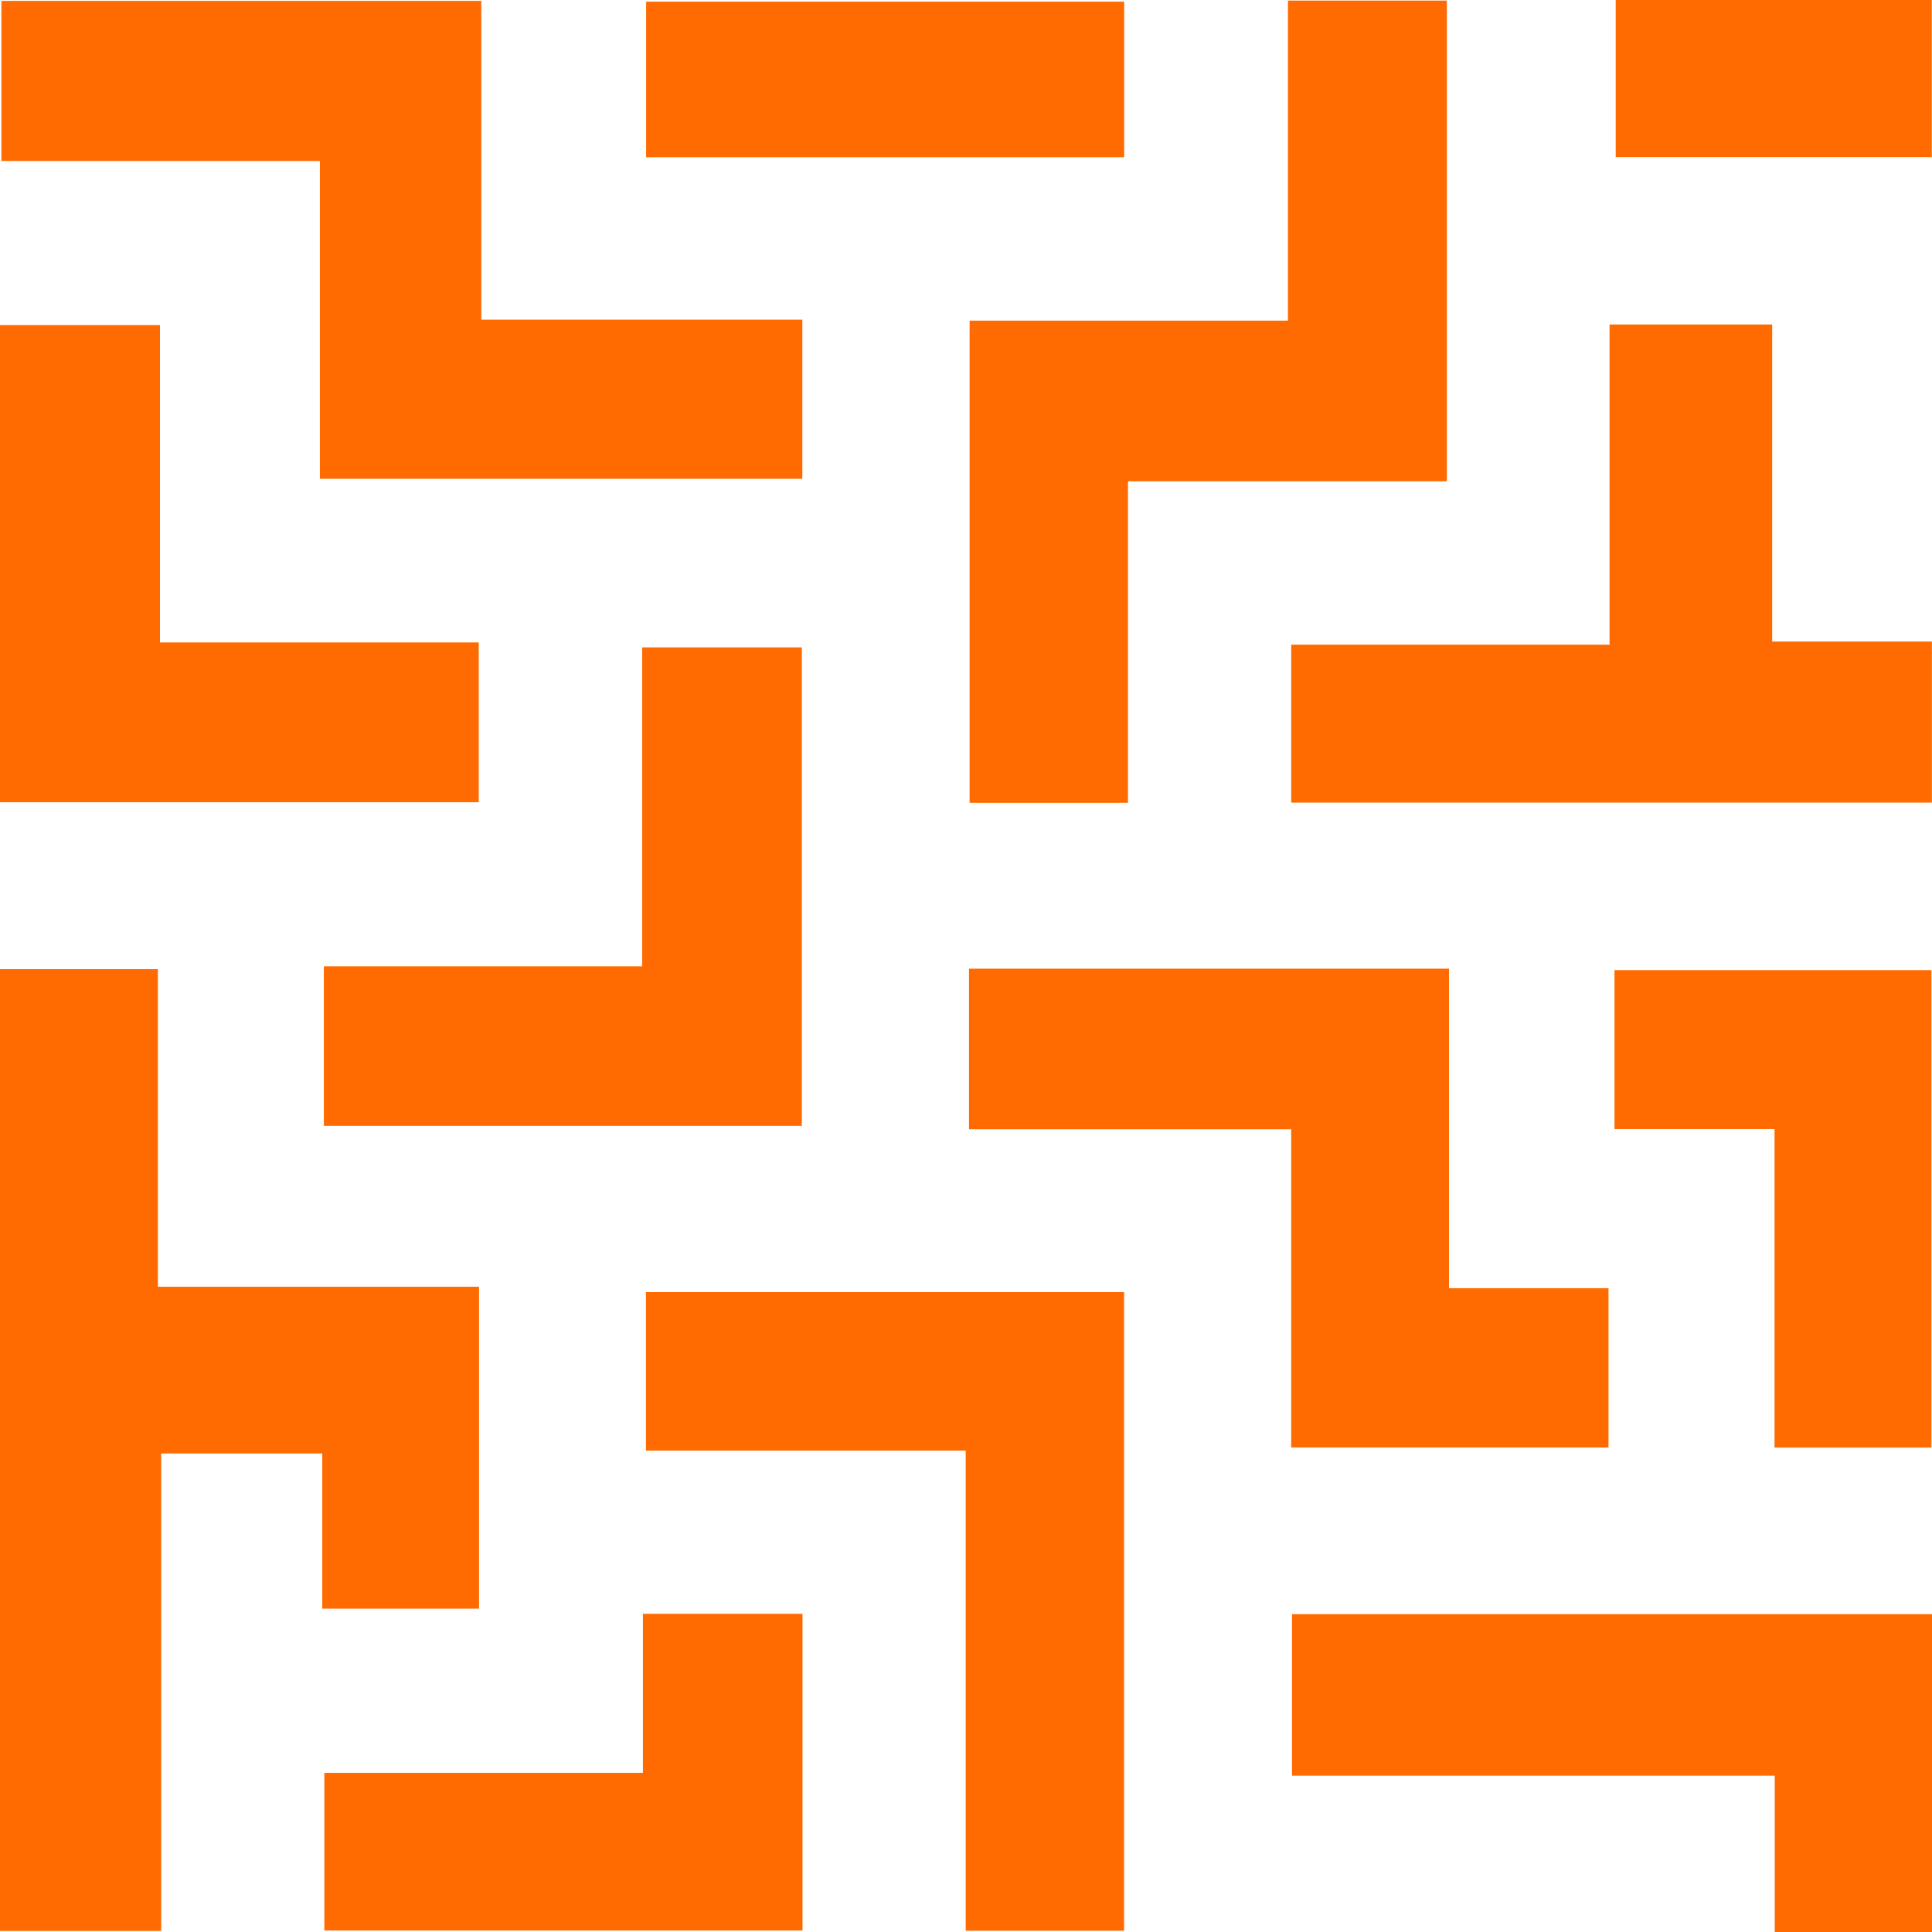 <svg width="59" height="59" viewBox="0 0 59 59" fill="none" xmlns="http://www.w3.org/2000/svg">
<path d="M0 58.966V29.596H4.822V39.295H14.629V49.125H9.841V44.386H4.923V58.969H0V58.966Z" fill="#FF6B00"/>
<path d="M9.769 14.621V4.916H0.043V0.027H14.698V9.761H24.502V14.621H9.769Z" fill="#FF6B00"/>
<path d="M29.61 9.792H39.332V0.018H44.184V14.698H34.447V24.516H29.61V9.792Z" fill="#FF6B00"/>
<path d="M39.431 24.51V19.688H49.153V9.91H54.12V19.592H58.997V24.51H39.431Z" fill="#FF6B00"/>
<path d="M44.25 39.339H49.121V44.205H39.43V34.485H29.592V29.582H44.25V39.339Z" fill="#FF6B00"/>
<path d="M29.491 58.959V44.301H19.726V39.459H34.328V58.962H29.489L29.491 58.959Z" fill="#FF6B00"/>
<path d="M4.886 9.928V19.619H14.62V24.499H0V9.928H4.886Z" fill="#FF6B00"/>
<path d="M24.487 34.381H9.89V29.509H19.61V19.77H24.487V34.381Z" fill="#FF6B00"/>
<path d="M59 59.001H54.198V54.225H39.456V49.293H59V59.001Z" fill="#FF6B00"/>
<path d="M58.983 44.207H54.192V34.479H49.304V29.625H58.983V44.207Z" fill="#FF6B00"/>
<path d="M19.63 49.283H24.507V58.954H9.905V54.14H19.633V49.283H19.63Z" fill="#FF6B00"/>
<path d="M34.331 4.801H19.731V0.051H34.331V4.801Z" fill="#FF6B00"/>
<path d="M49.341 0H58.994V4.796H49.341V0Z" fill="#FF6B00"/>
</svg>
